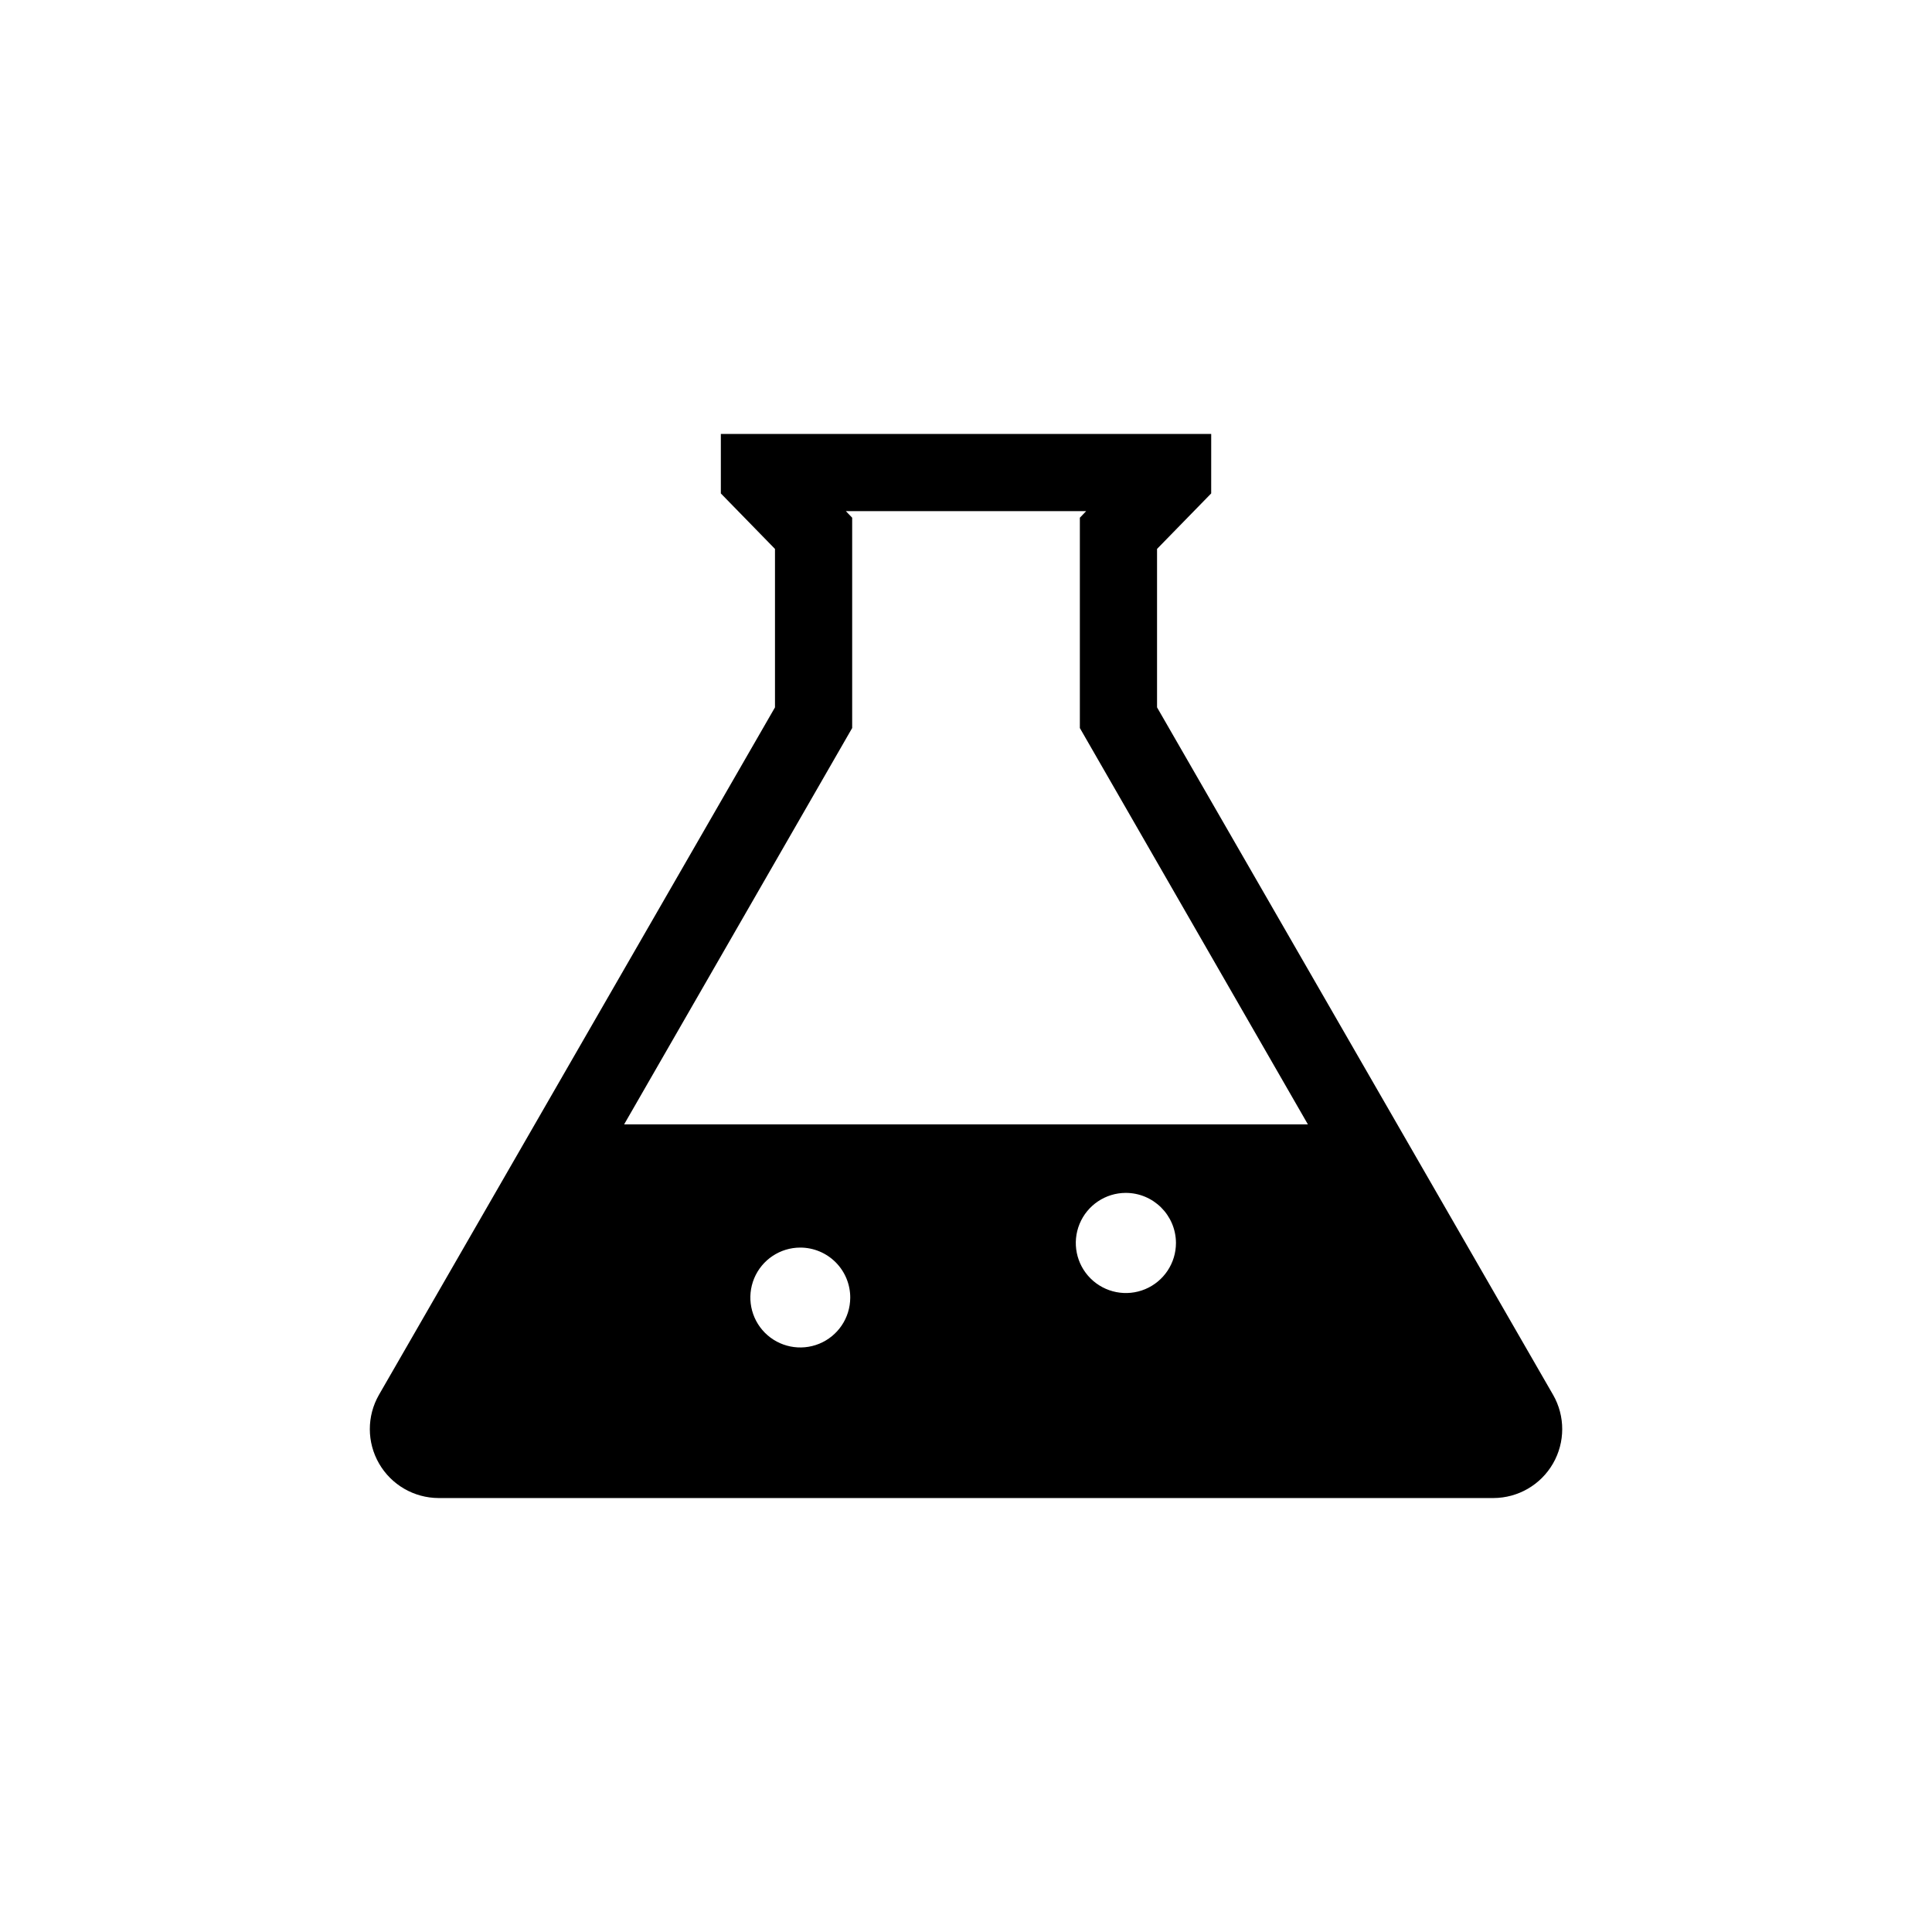 <?xml version="1.0" encoding="UTF-8"?>
<!-- Uploaded to: SVG Repo, www.svgrepo.com, Generator: SVG Repo Mixer Tools -->
<svg fill="#000000" width="800px" height="800px" version="1.1" viewBox="144 144 512 512" xmlns="http://www.w3.org/2000/svg">
 <path d="m555.58 513.64-104.95-182.18v-41.992l14.348-14.707 0.004-15.762h-129.95v15.766l14.348 14.707v41.988l-104.95 182.18c-3.238 5.644-3.227 12.586 0.031 18.223 3.254 5.637 9.262 9.113 15.773 9.133h279.55c6.508-0.02 12.516-3.496 15.77-9.133 3.258-5.637 3.269-12.578 0.031-18.223zm-99.938-40.277c0.012 5.367-3.207 10.215-8.16 12.281-4.953 2.066-10.664 0.945-14.469-2.84-3.809-3.785-4.957-9.488-2.918-14.453 2.043-4.965 6.871-8.211 12.238-8.223 7.32 0.004 13.262 5.914 13.309 13.234zm-86.32 14.566v-0.004c-0.027 5.348-3.273 10.152-8.219 12.18-4.949 2.023-10.629 0.875-14.402-2.914-3.769-3.793-4.887-9.48-2.836-14.418 2.055-4.934 6.875-8.152 12.223-8.152 3.519 0.004 6.894 1.41 9.379 3.906s3.871 5.879 3.856 9.398zm-1.168-208.48h63.695l-1.676 1.75v55.738l60.43 105.03-181.2-0.004 60.43-105.03v-55.738z"/>
</svg>